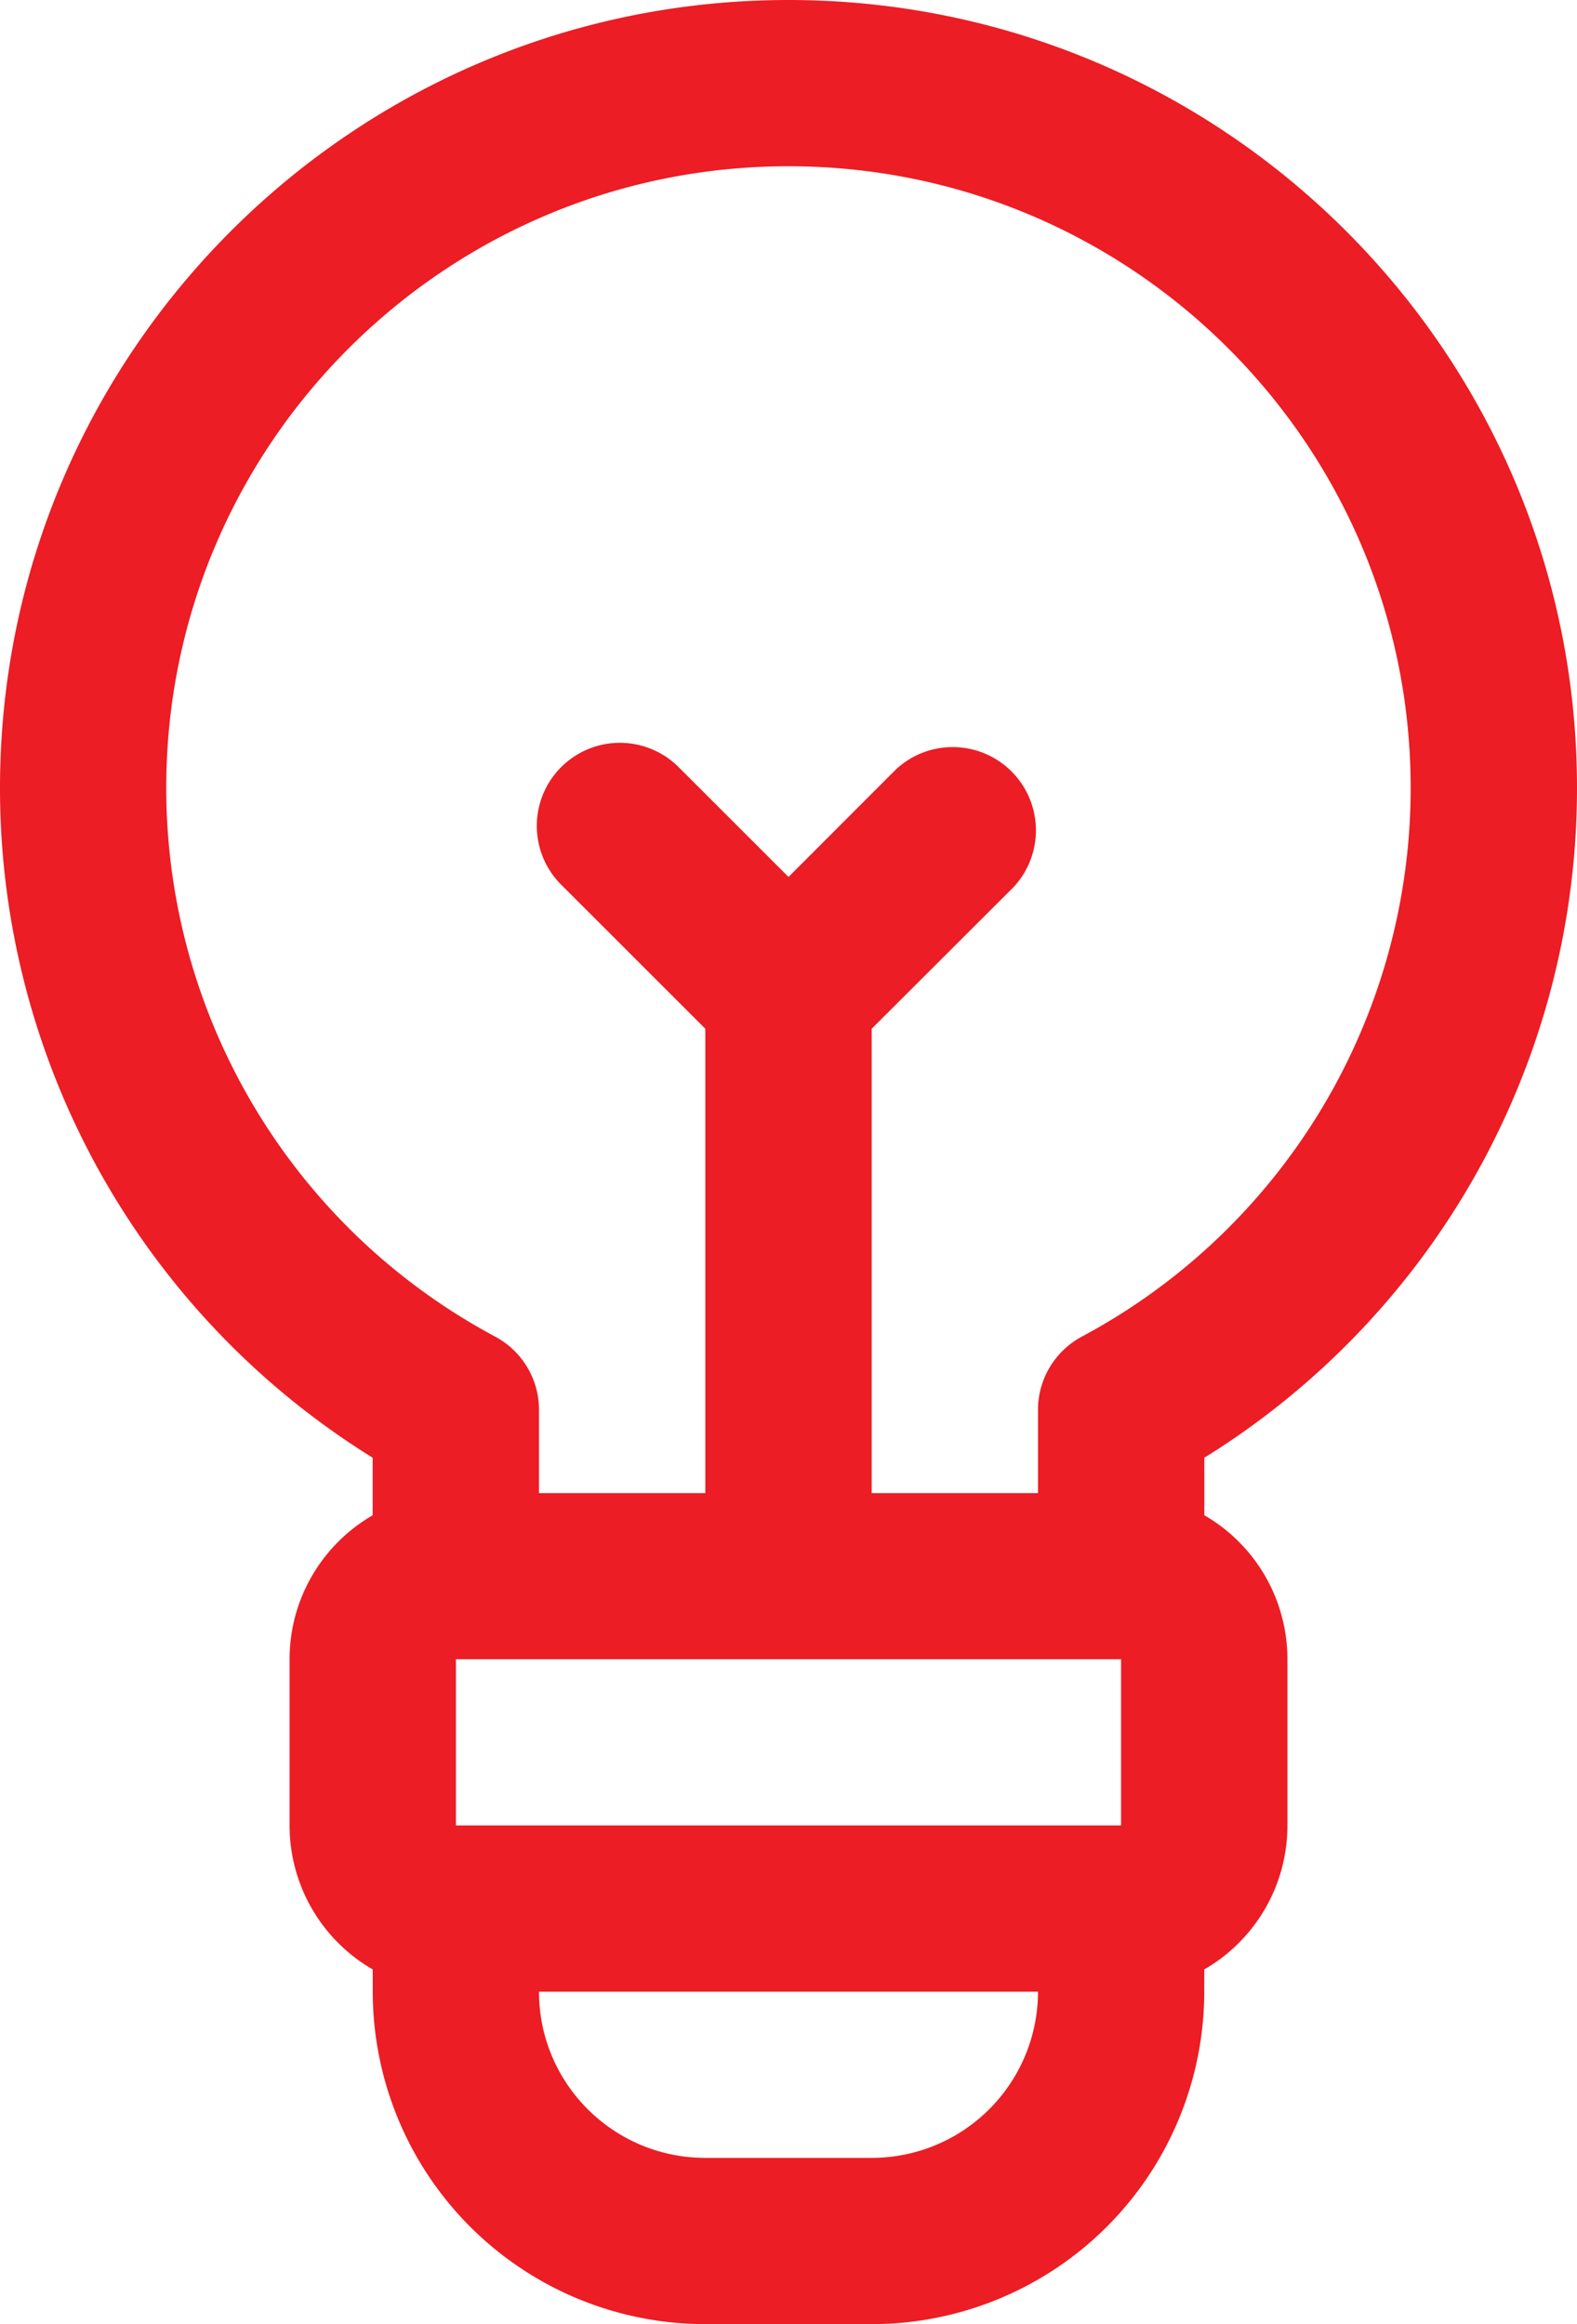 <?xml version="1.0" encoding="UTF-8"?> <svg xmlns="http://www.w3.org/2000/svg" width="19" height="28"><path d="M4.49 18.255v-.693A9.49 9.49 0 010 9.494C0 4.254 4.256 0 9.5 0S19 4.254 19 9.494a9.49 9.49 0 01-4.49 8.068v.693a2.002 2.002 0 011.001 1.735v2.003c0 .74-.403 1.389-1.002 1.734v.268A4.007 4.007 0 0110.502 28H8.498a4.007 4.007 0 01-4.007-4.005v-.268a2.002 2.002 0 01-1.002-1.734V19.99c0-.74.403-1.39 1.002-1.735zm2.004 5.74c0 1.106.897 2.002 2.004 2.002h2.004a2.003 2.003 0 002.004-2.002H6.494zM5.493 19.99v2.002h8.014V19.99H5.493zm7.013-2.002v-1.003a1 1 0 01.528-.882 7.496 7.496 0 003.962-6.609c0-4.135-3.359-7.491-7.496-7.491-4.138 0-7.497 3.356-7.497 7.491a7.496 7.496 0 003.963 6.609 1 1 0 01.528.882v1.003h2.004v-5.594L6.77 10.667a1.001 1.001 0 111.416-1.415L9.5 10.565l1.295-1.296a1.003 1.003 0 011.418 1.417l-1.711 1.708v5.594h2.004z" fill="#EC1D24" fill-rule="nonzero"></path></svg> 